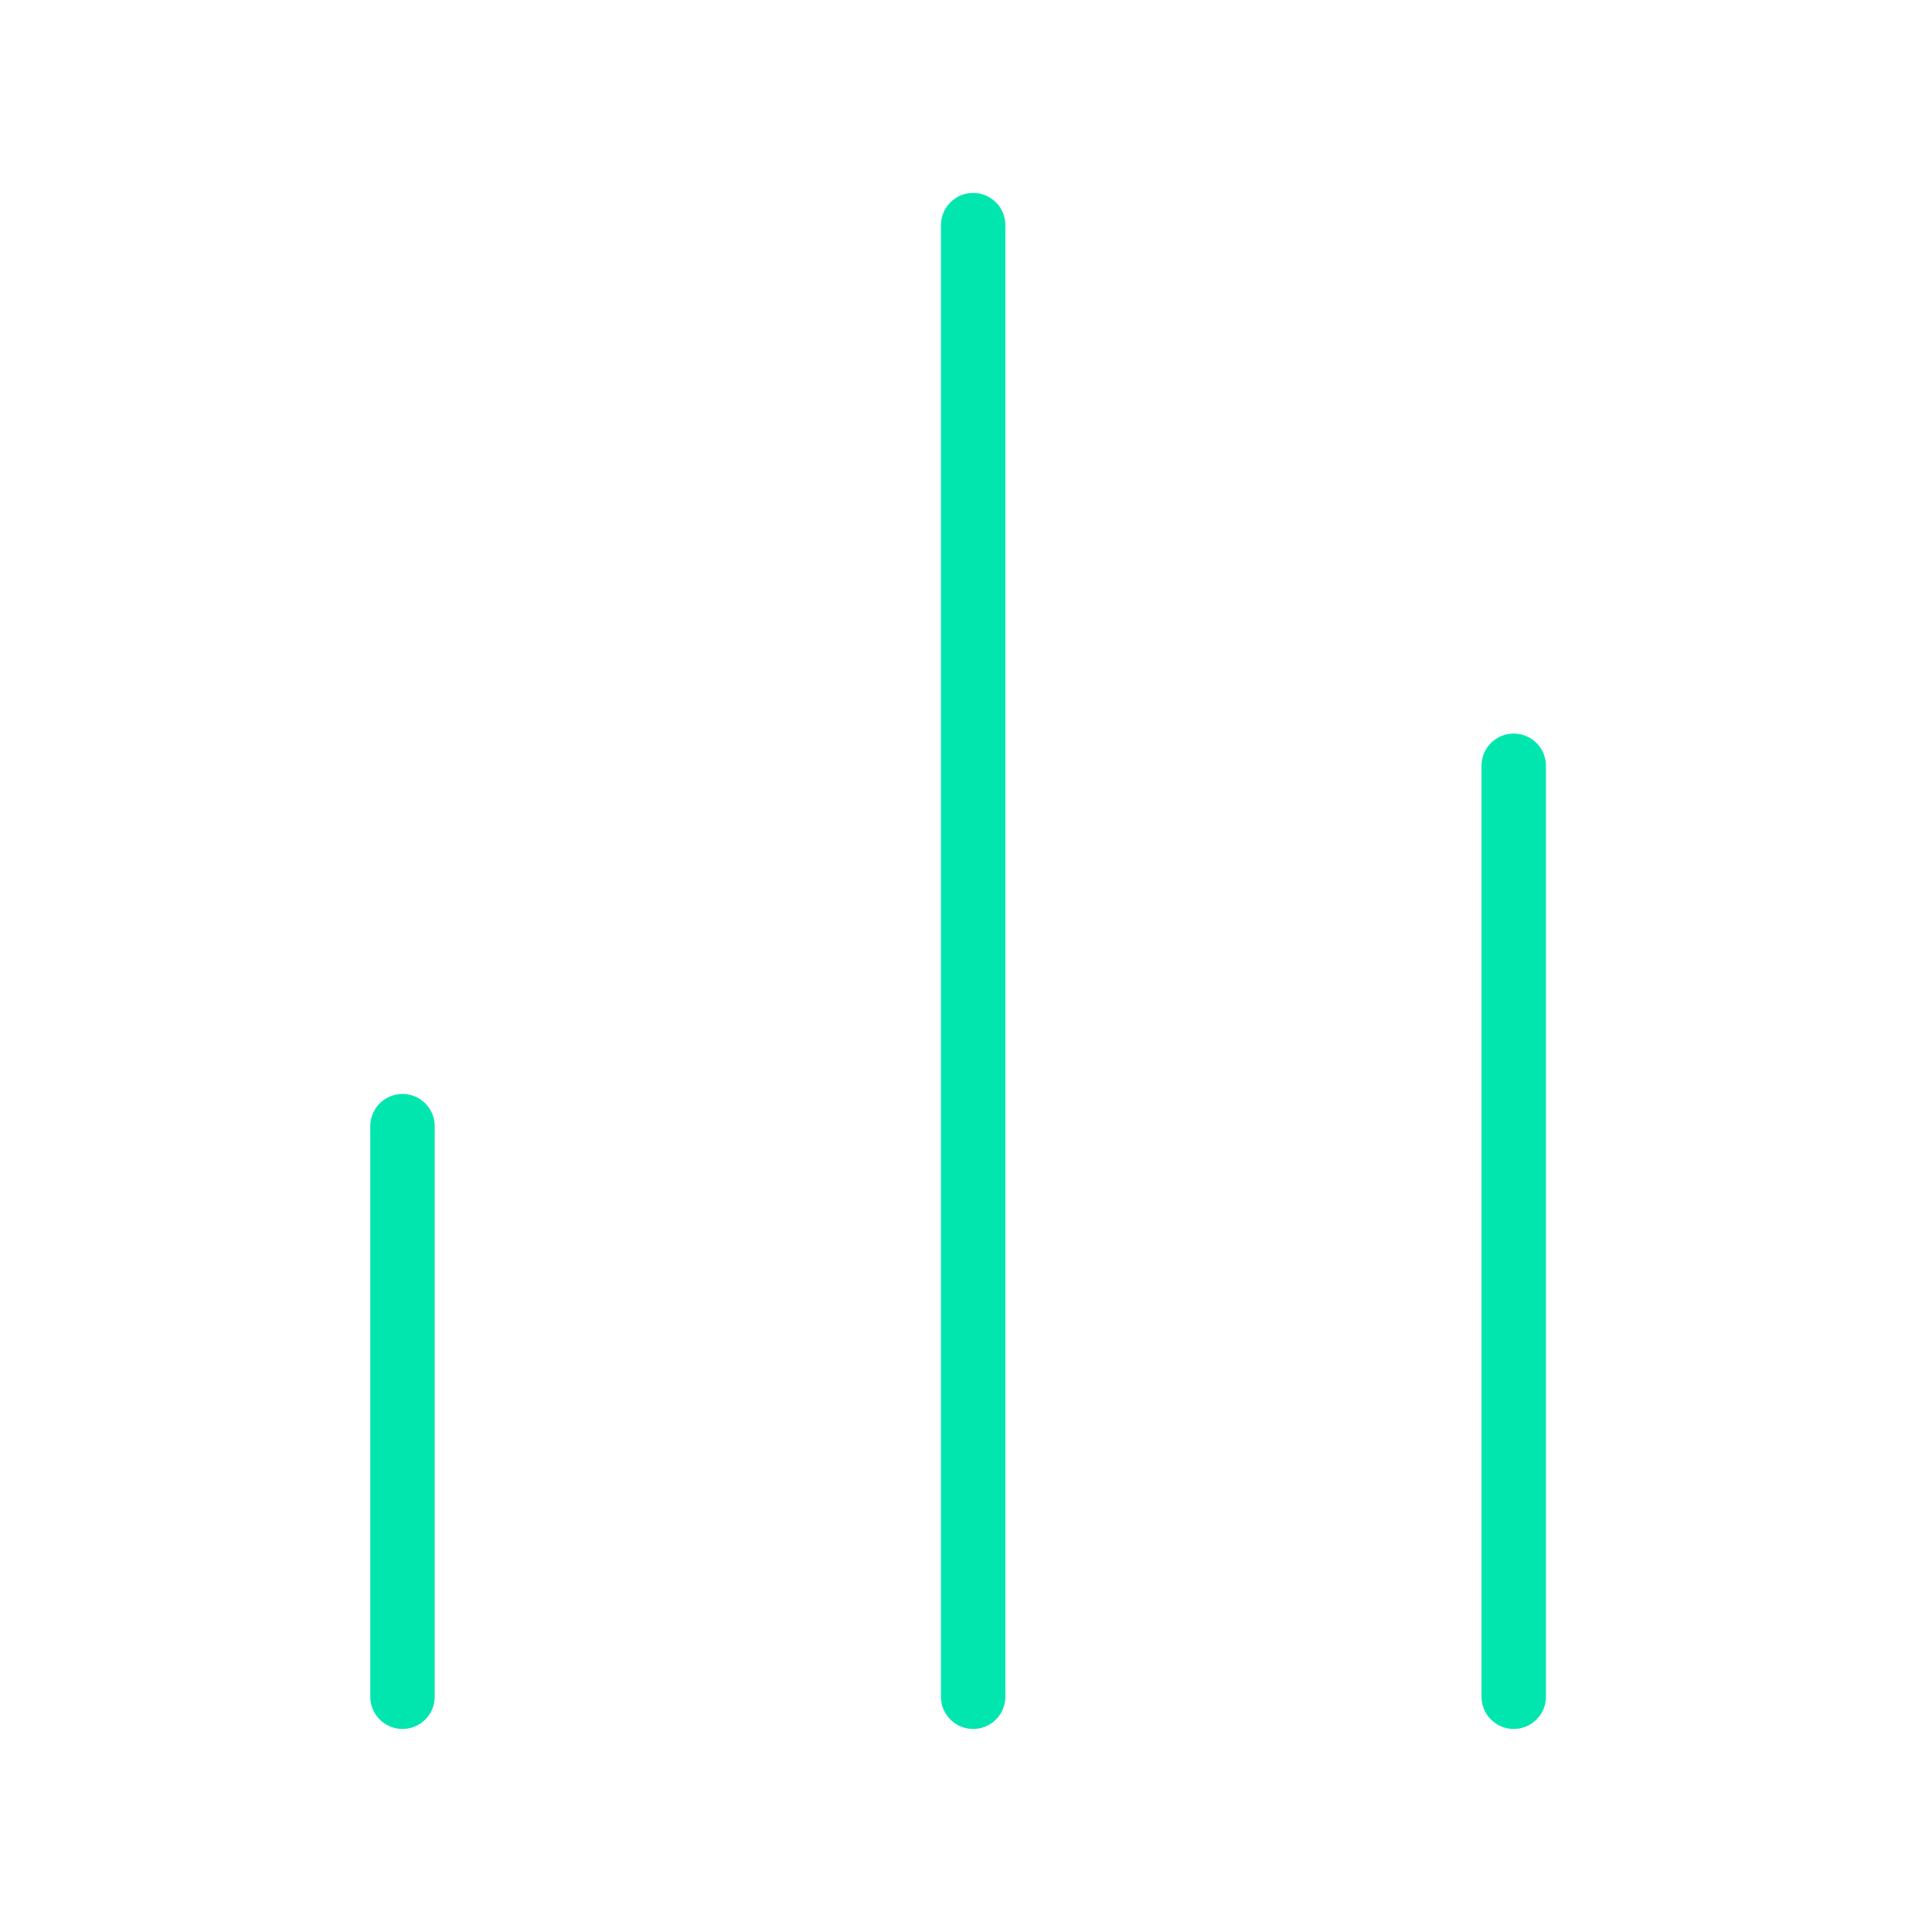 <?xml version="1.0" encoding="UTF-8"?>
<svg xmlns="http://www.w3.org/2000/svg" id="Icons" viewBox="0 0 300 300">
  <defs>
    <style>.cls-1{fill:none;stroke:#00e6ae;stroke-linecap:round;stroke-linejoin:round;stroke-width:10px;}</style>
  </defs>
  <g id="bar-chart-2">
    <line id="Line_49" class="cls-1" x1="235.05" y1="263.47" x2="235.05" y2="118.91"></line>
    <line id="Line_50" class="cls-1" x1="151.11" y1="263.47" x2="151.11" y2="34.96"></line>
    <line id="Line_51" class="cls-1" x1="62.5" y1="263.47" x2="62.5" y2="174.87"></line>
  </g>
</svg>
